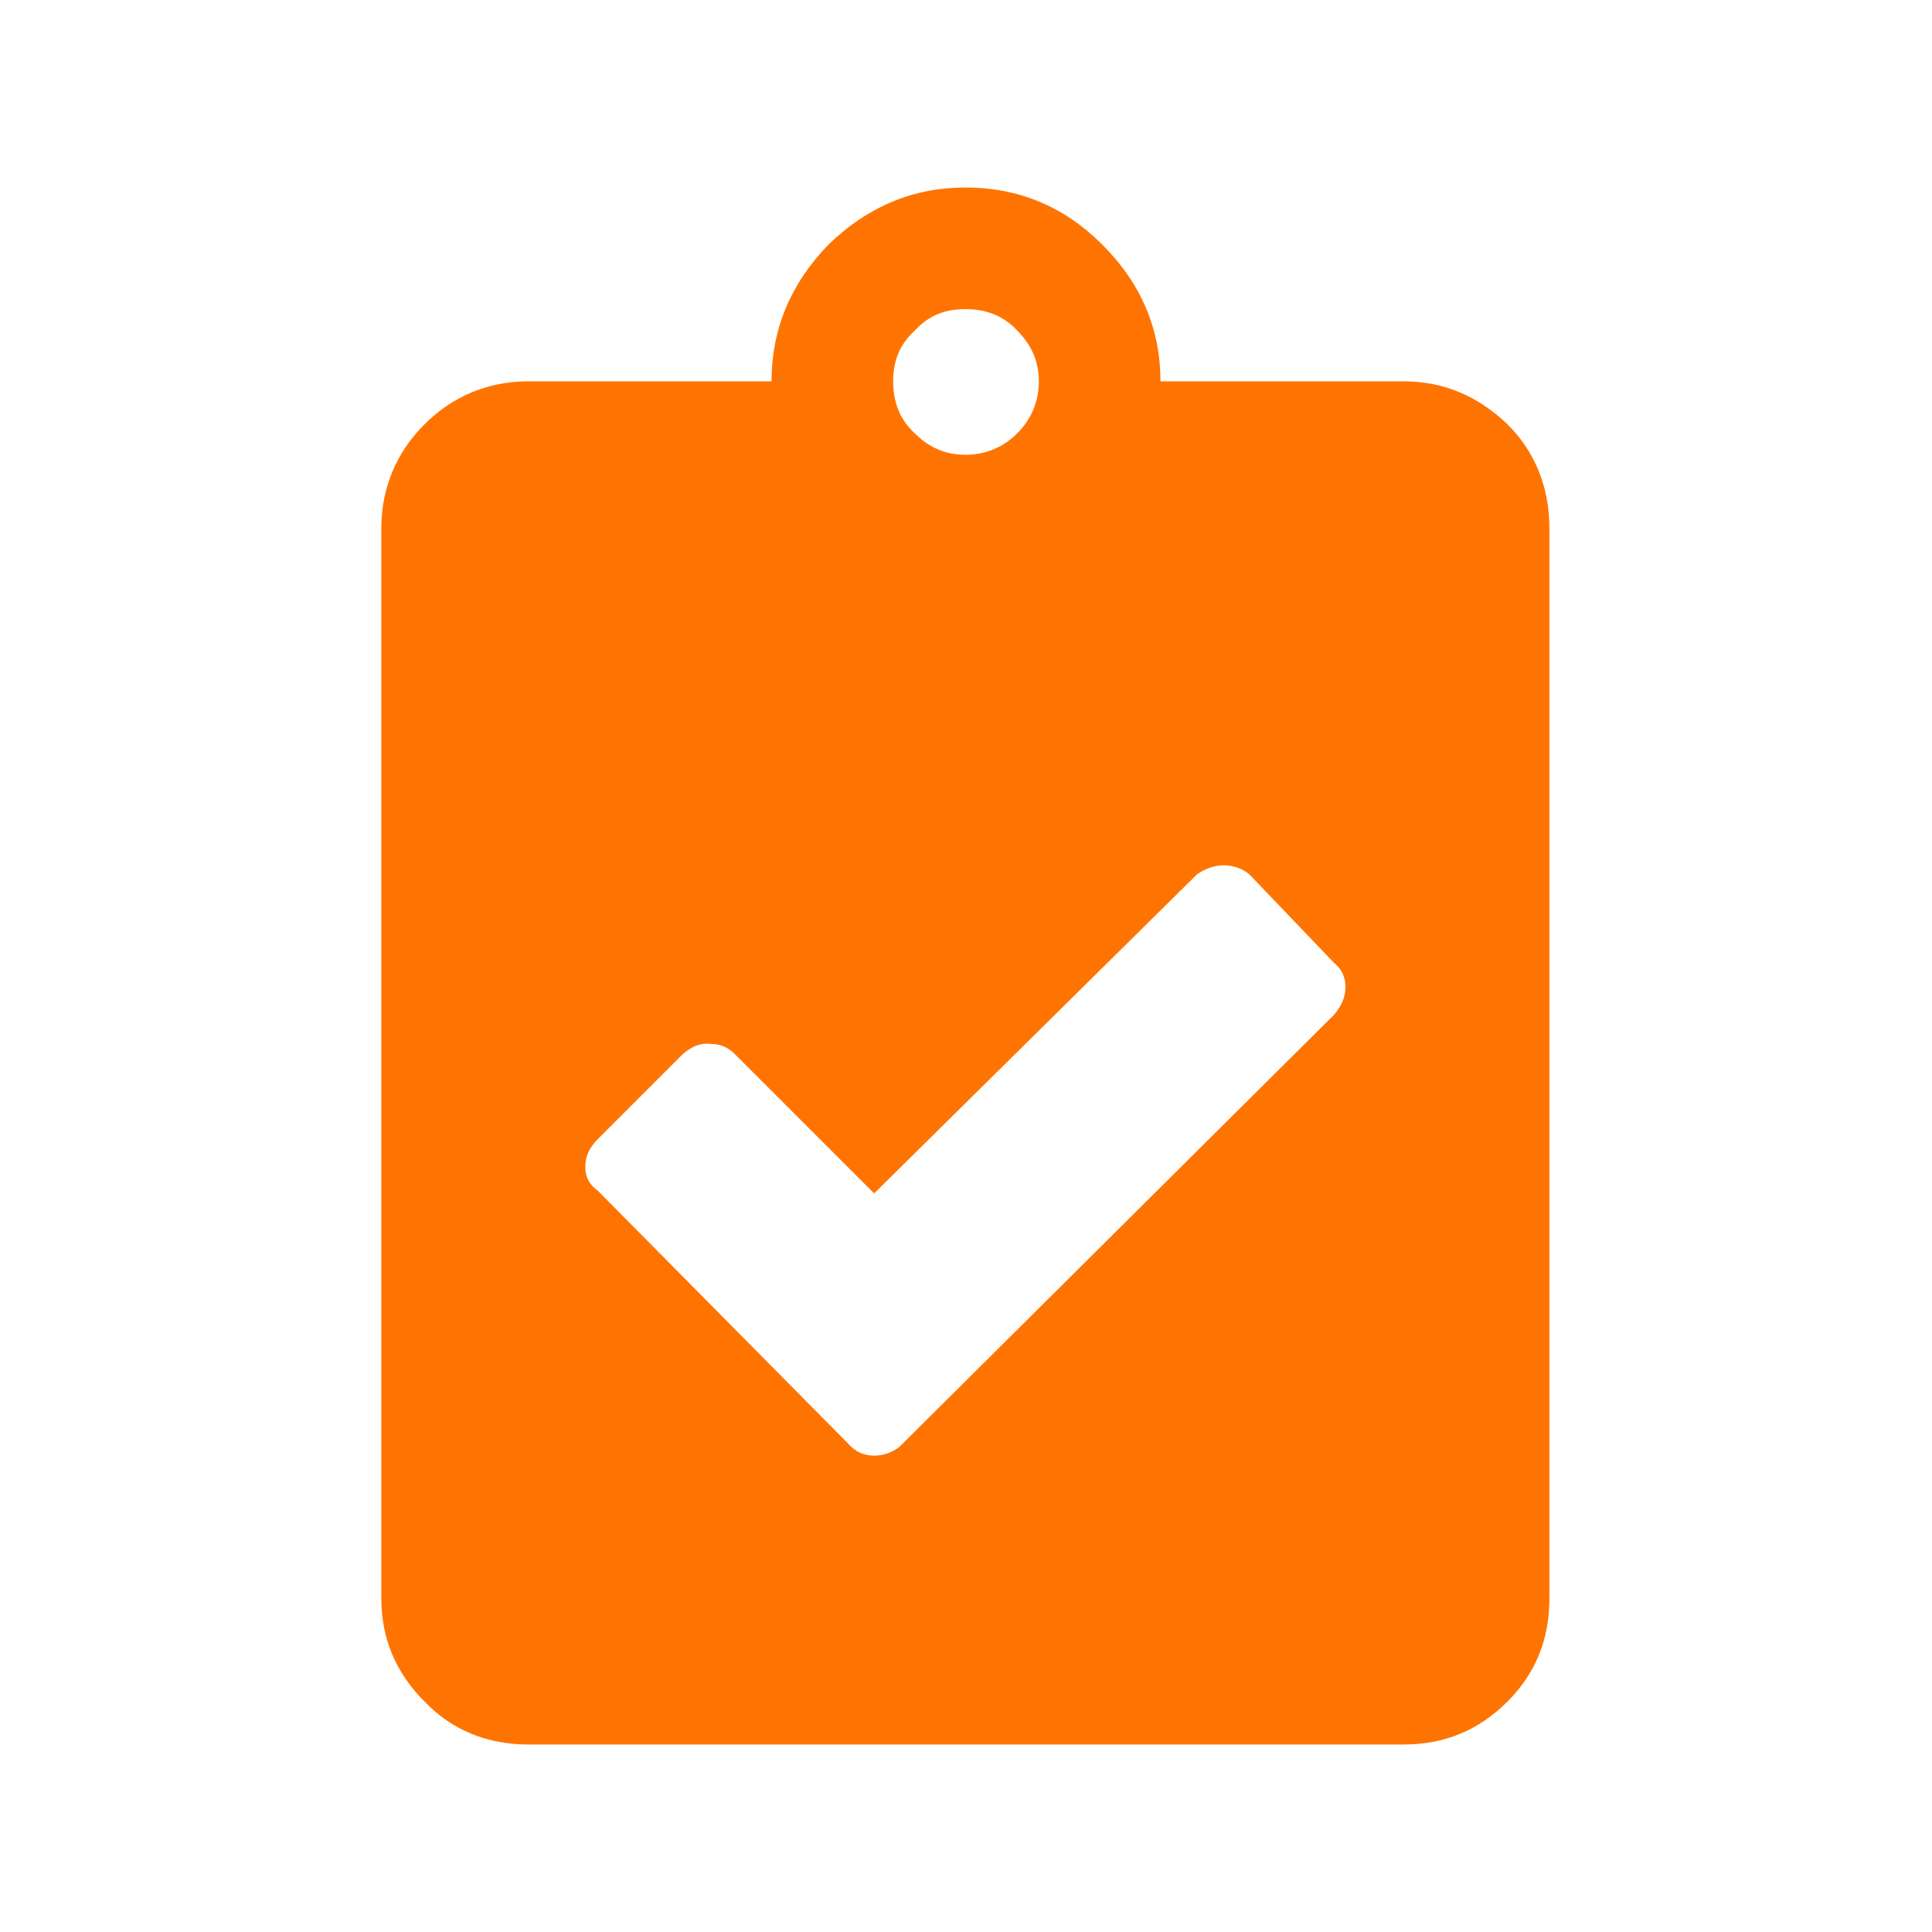 <?xml version="1.0" encoding="UTF-8"?>
<!DOCTYPE svg PUBLIC "-//W3C//DTD SVG 1.1//EN" "http://www.w3.org/Graphics/SVG/1.1/DTD/svg11.dtd">
<!-- Creator: CorelDRAW X7 -->
<svg xmlns="http://www.w3.org/2000/svg" xml:space="preserve" width="26.258mm" height="26.258mm" version="1.1" style="shape-rendering:geometricPrecision; text-rendering:geometricPrecision; image-rendering:optimizeQuality; fill-rule:evenodd; clip-rule:evenodd"
viewBox="0 0 1525 1525"
 xmlns:xlink="http://www.w3.org/1999/xlink">
 <defs>
  <style type="text/css">
   <![CDATA[
    .fil1 {fill:none}
    .fil0 {fill:#FF7400;fill-rule:nonzero}
   ]]>
  </style>
 </defs>
 <g id="Capa_x0020_1">
  <path class="fil0" d="M762 244c-16,0 -29,5 -40,17 -12,11 -17,24 -17,40 0,16 5,30 17,41 11,11 24,17 40,17 16,0 30,-6 41,-17 11,-11 17,-25 17,-41 0,-16 -6,-29 -17,-40 -11,-12 -25,-17 -41,-17zm291 557c6,-7 9,-14 9,-22 0,-8 -3,-14 -9,-19l-67 -70c-5,-4 -12,-7 -20,-7 -8,0 -15,3 -21,7l-255 252 -110 -110c-5,-5 -11,-8 -19,-8 -8,-1 -15,2 -22,8l-67 67c-7,7 -10,14 -10,22 0,8 3,14 10,19l197 199c6,7 13,10 21,10 8,0 15,-3 20,-7l343 -341zm55 -500c32,0 59,12 82,34 22,22 33,50 33,82l0 845c0,32 -11,59 -33,81 -23,23 -50,34 -82,34l-691 0c-32,0 -60,-11 -82,-34 -22,-22 -34,-49 -34,-81l0 -845c0,-32 12,-60 34,-82 22,-22 50,-34 82,-34l192 0c0,-41 15,-77 45,-108 31,-30 67,-45 108,-45 42,0 78,15 108,45 31,31 46,67 46,108l192 0z"/>
  <rect class="fil1" width="1525" height="1525"/>
 </g>
</svg>
